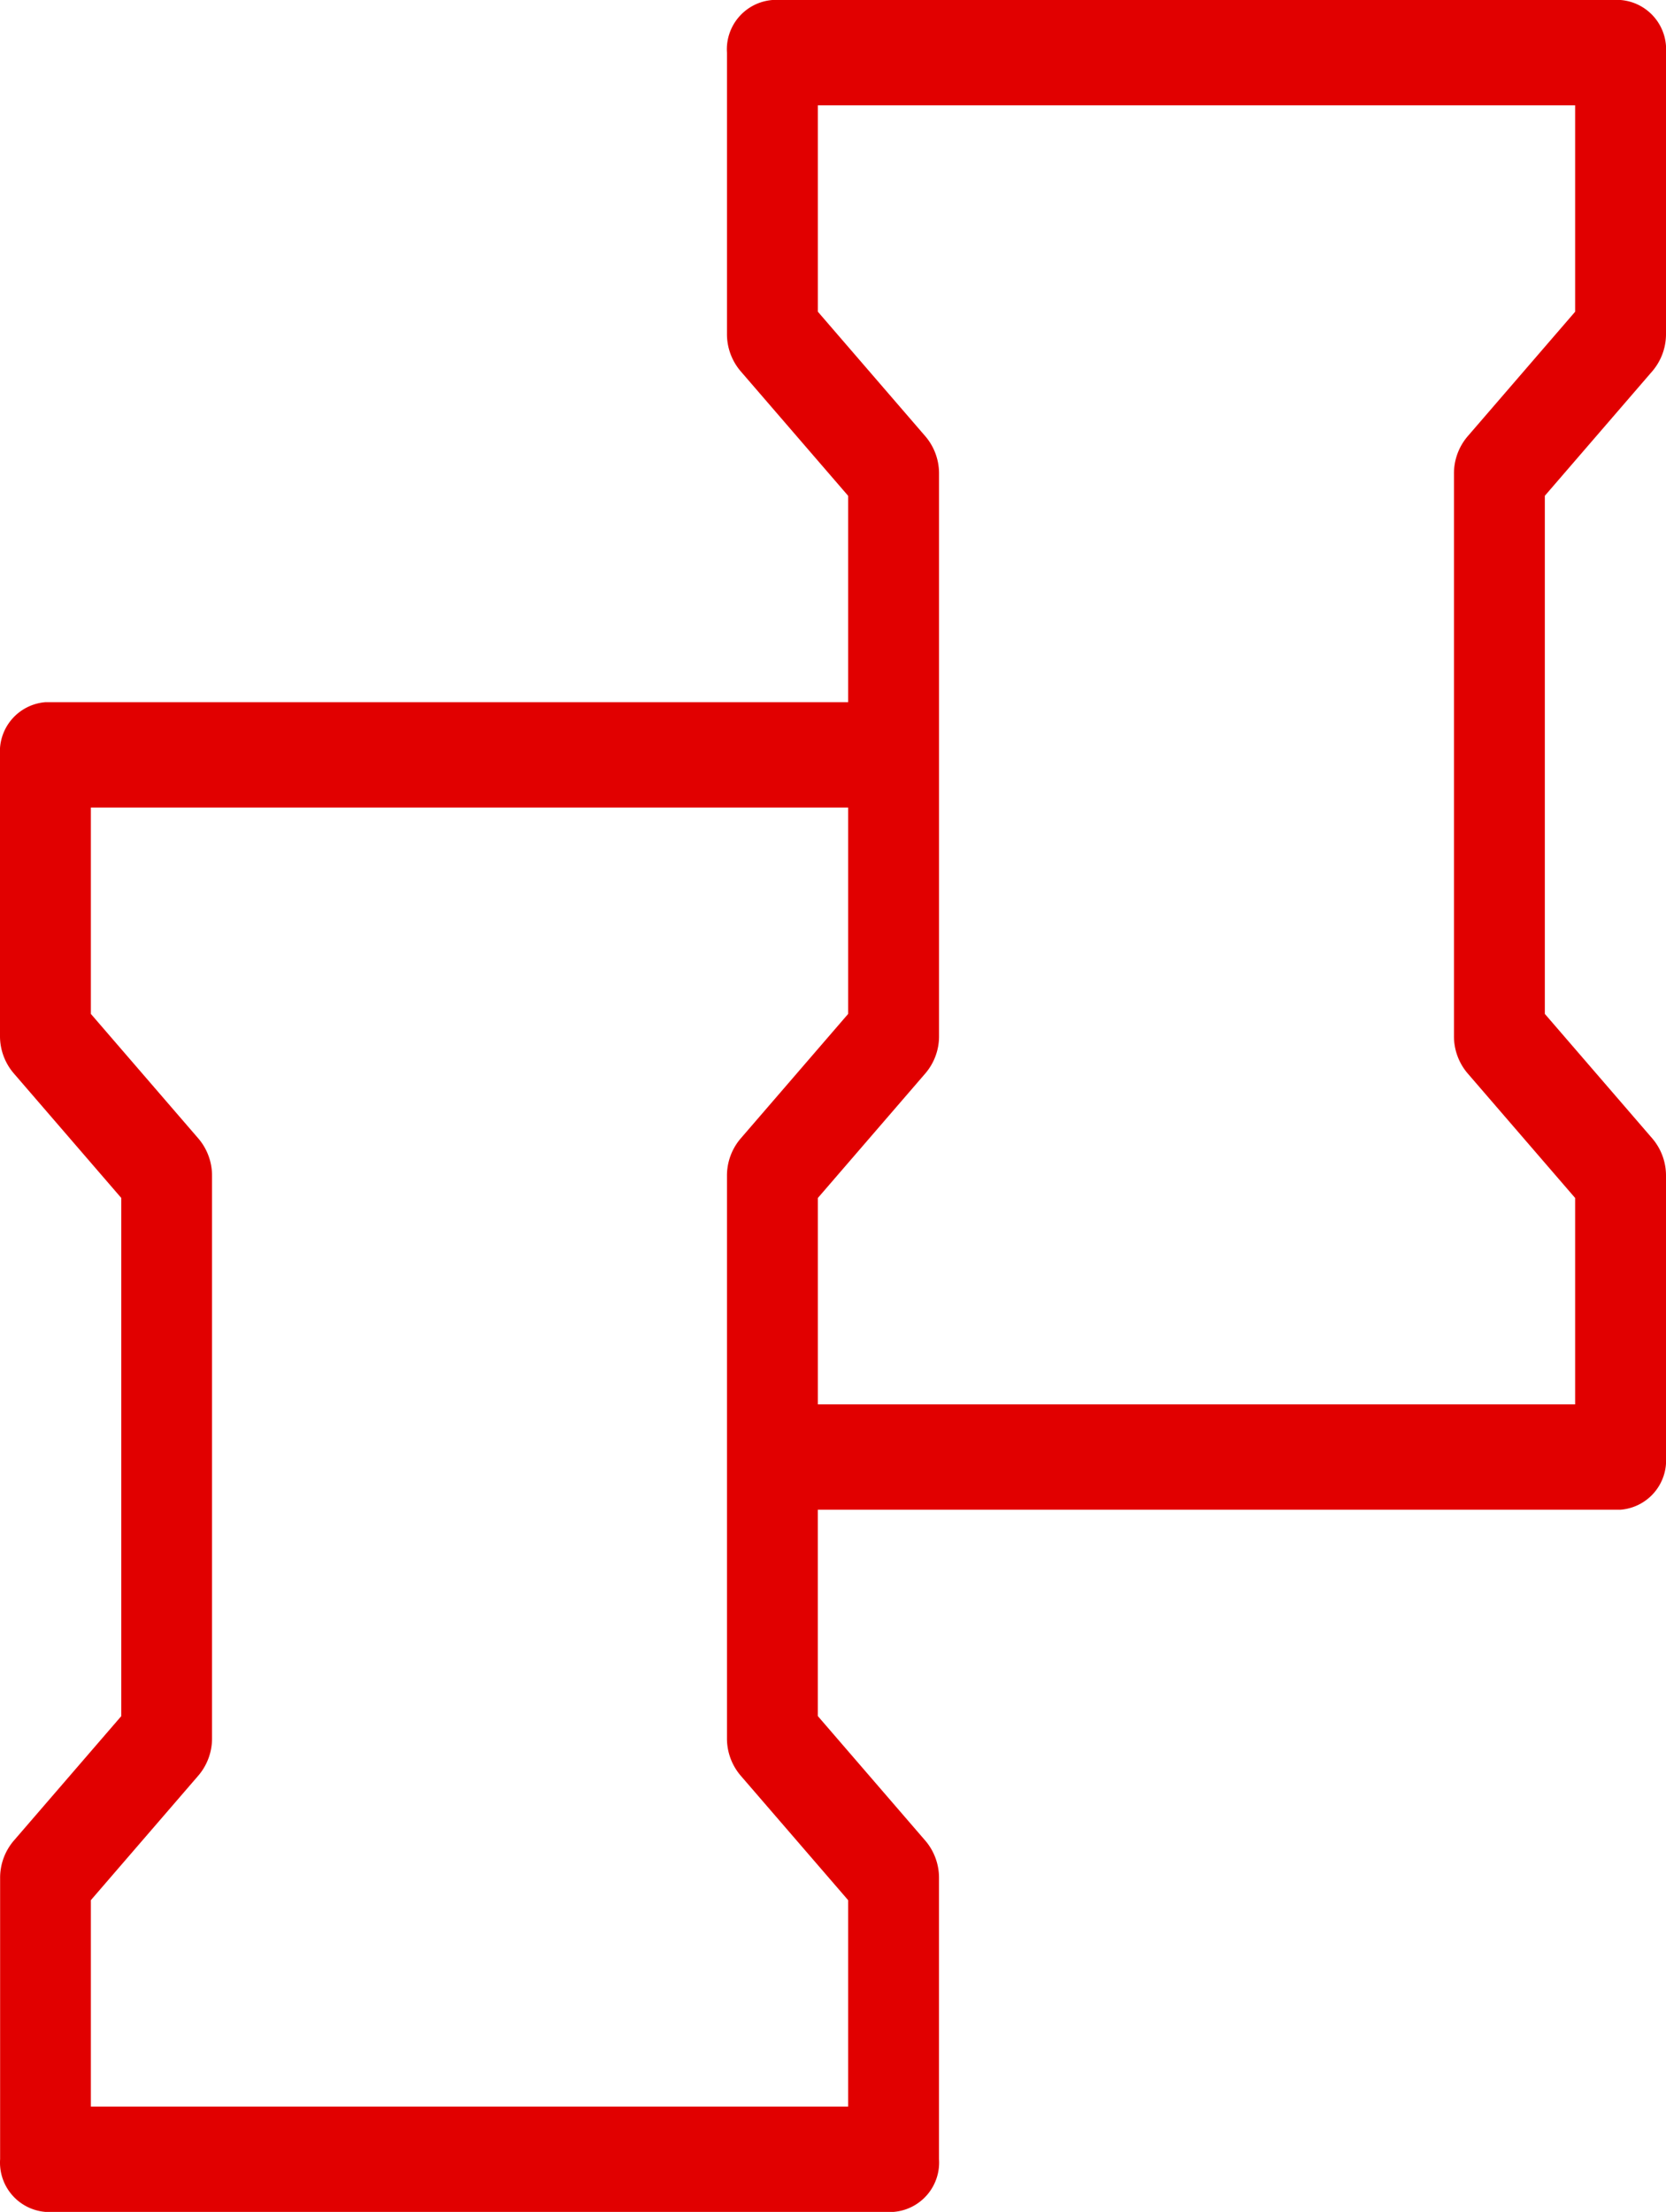 <svg xmlns="http://www.w3.org/2000/svg" width="59" height="78.325" viewBox="0 0 59 78.325">
    <path d="M59.654 13.254a2.024 2.024 0 0 0 .471-1.319V1.99A1.752 1.752 0 0 0 58.516.125H28.48a1.752 1.752 0 0 0-1.61 1.865v9.946a2.024 2.024 0 0 0 .471 1.319l3.82 4.427v7.308H2.734a1.752 1.752 0 0 0-1.609 1.865V36.8a2.024 2.024 0 0 0 .475 1.319l3.82 4.427v18.348L1.6 65.32a2.024 2.024 0 0 0-.471 1.319v9.946a1.752 1.752 0 0 0 1.605 1.865H32.77a1.752 1.752 0 0 0 1.609-1.865v-9.946a2.024 2.024 0 0 0-.471-1.319l-3.82-4.427v-7.308h28.428a1.752 1.752 0 0 0 1.609-1.865v-9.946a2.024 2.024 0 0 0-.471-1.319l-3.82-4.427V17.681zM31.161 67.411v7.309H4.343v-7.309l3.82-4.427a2.024 2.024 0 0 0 .471-1.319V41.774a2.024 2.024 0 0 0-.471-1.319l-3.82-4.427V28.72h26.818v7.309l-3.82 4.427a2.024 2.024 0 0 0-.471 1.319v19.891a2.024 2.024 0 0 0 .471 1.319zm21.926-29.292 3.82 4.427v7.309H30.089v-7.309l3.82-4.427a2.017 2.017 0 0 0 .471-1.319V16.909a2.024 2.024 0 0 0-.471-1.319l-3.82-4.427V3.855h26.818v7.309l-3.82 4.427a2.024 2.024 0 0 0-.471 1.319V36.8a2.024 2.024 0 0 0 .471 1.319z" transform="translate(-1.125 -.125)" style="fill:#e10000"/>
</svg>

